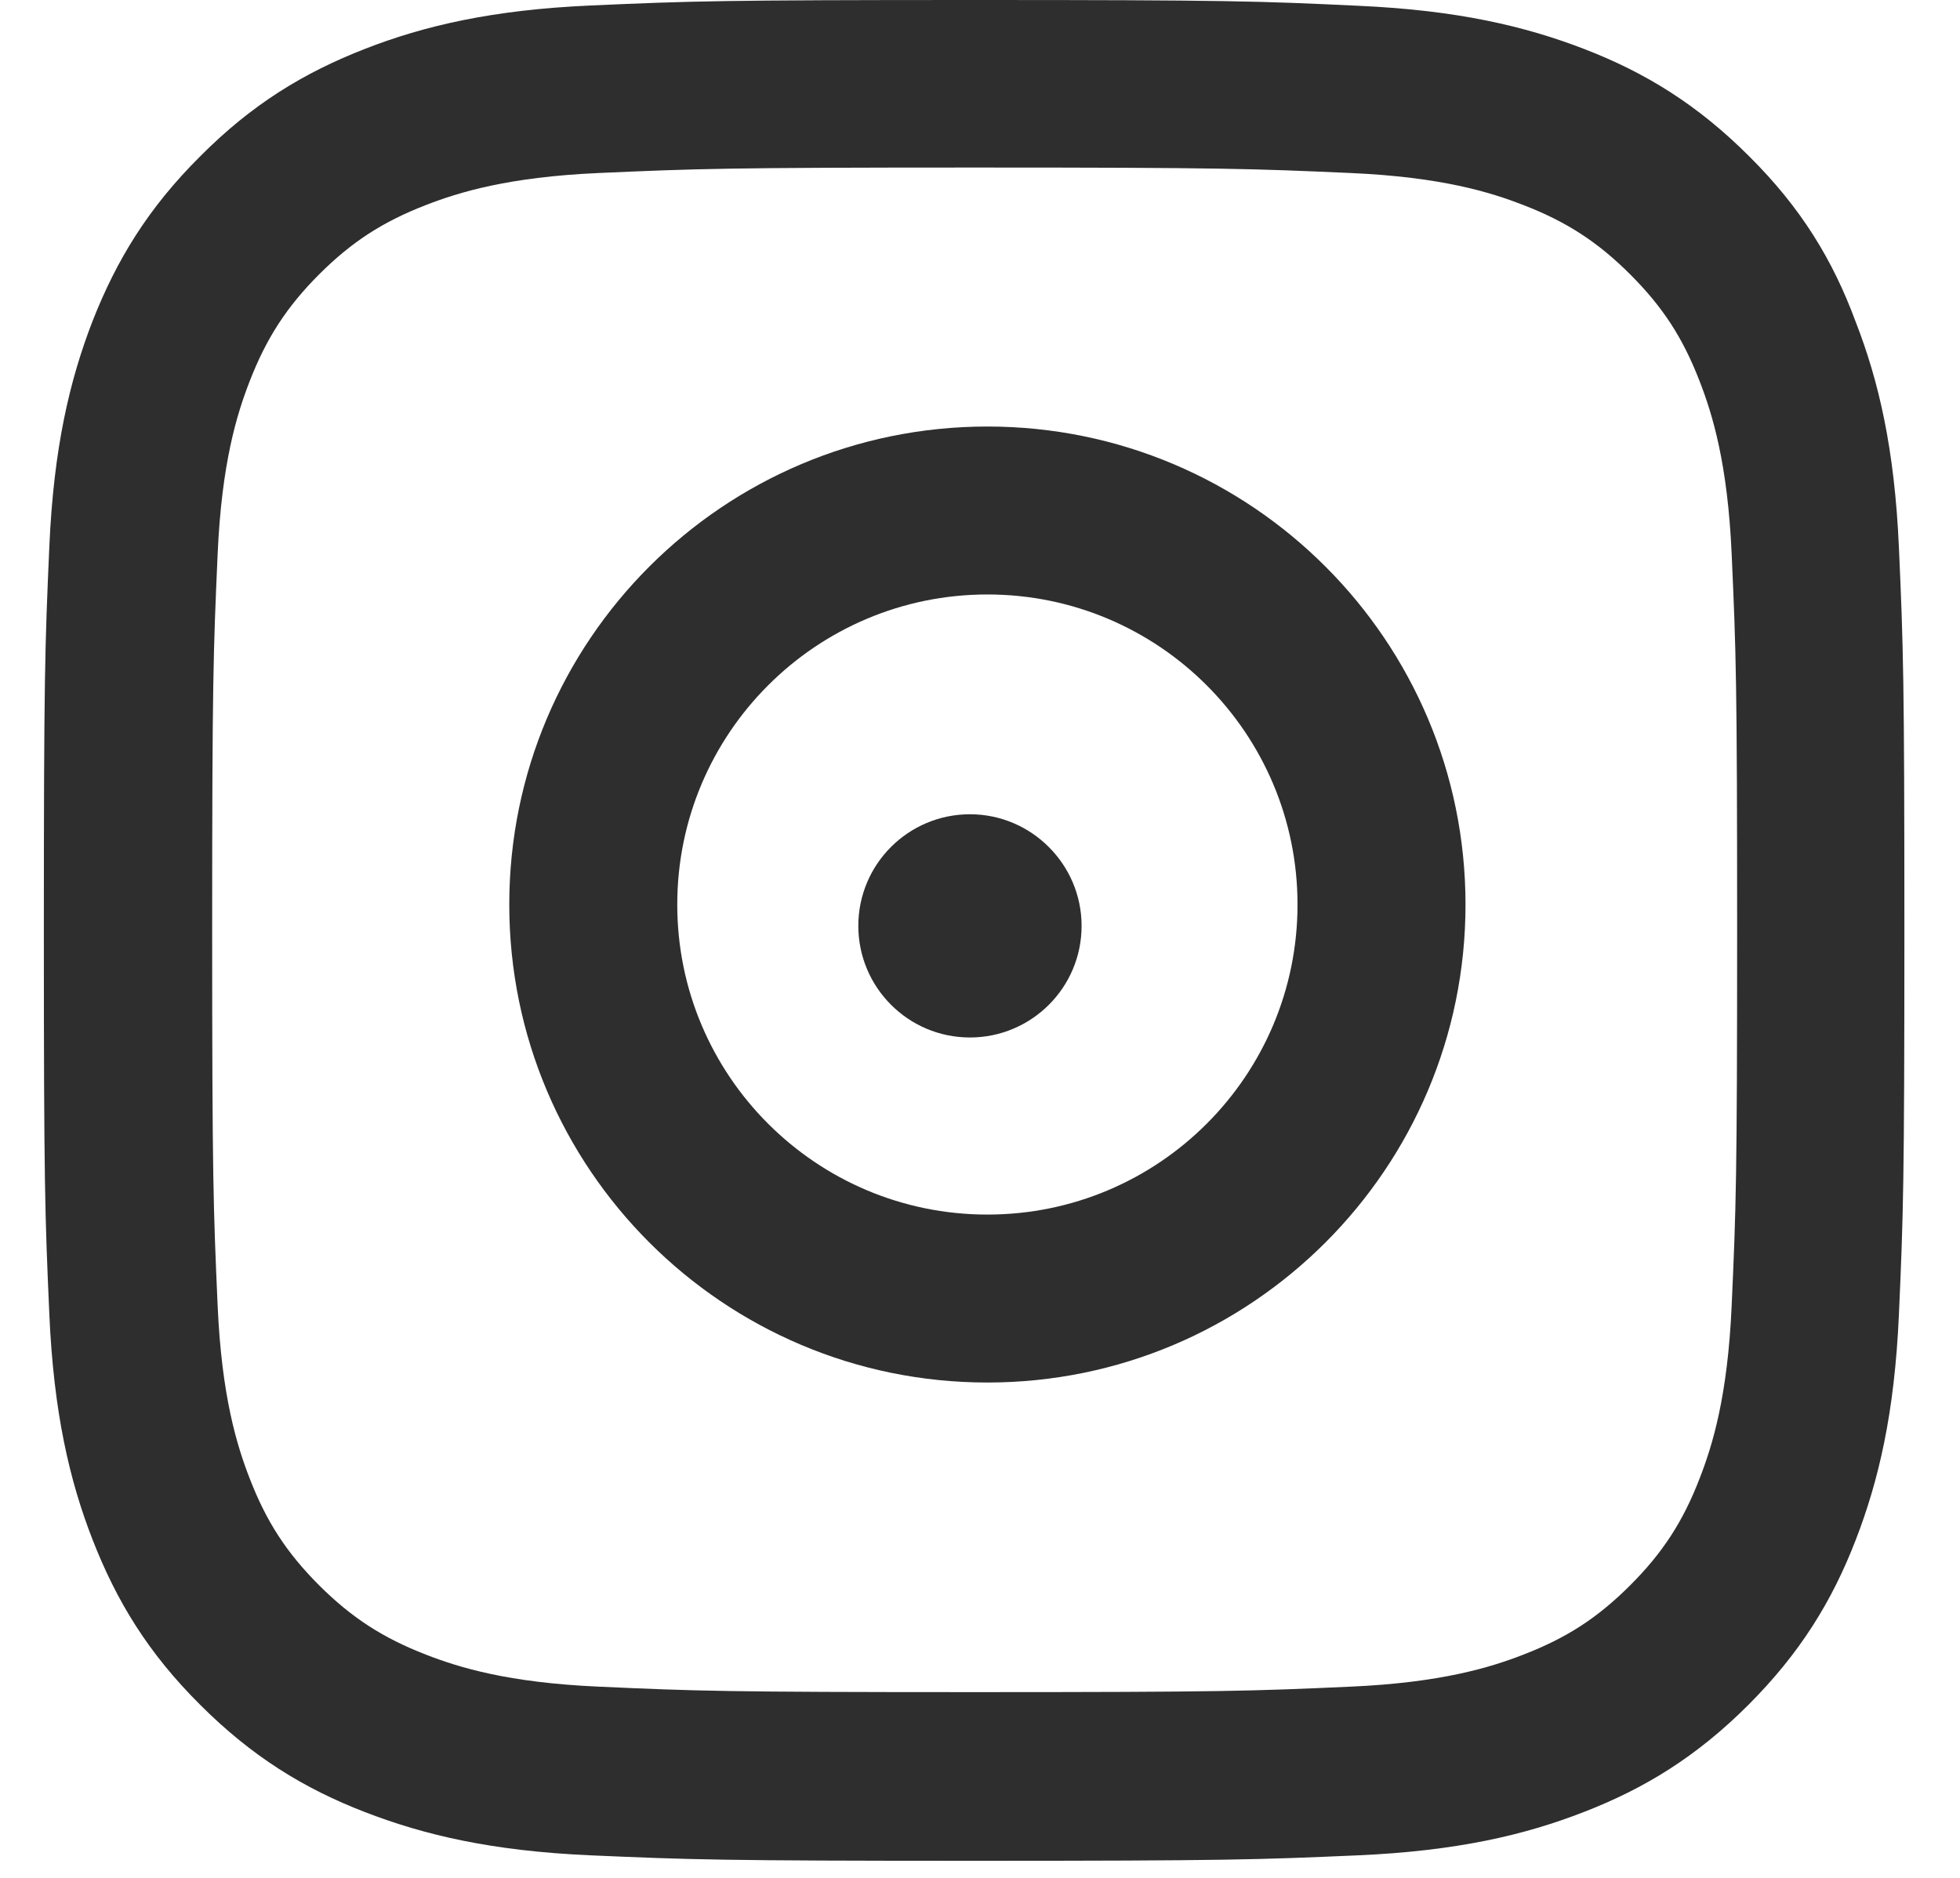 <svg width="24" height="23" viewBox="0 0 24 23" fill="none" xmlns="http://www.w3.org/2000/svg">
<path d="M11.935 2.052C14.98 2.052 15.341 2.066 16.538 2.119C17.651 2.168 18.252 2.355 18.653 2.511C19.183 2.716 19.566 2.965 19.962 3.361C20.363 3.762 20.608 4.141 20.812 4.67C20.968 5.071 21.155 5.677 21.204 6.785C21.258 7.987 21.271 8.348 21.271 11.389C21.271 14.434 21.258 14.795 21.204 15.992C21.155 17.105 20.968 17.706 20.812 18.107C20.608 18.637 20.358 19.02 19.962 19.416C19.561 19.817 19.183 20.061 18.653 20.266C18.252 20.422 17.647 20.609 16.538 20.658C15.336 20.712 14.976 20.725 11.935 20.725C8.889 20.725 8.529 20.712 7.331 20.658C6.218 20.609 5.617 20.422 5.216 20.266C4.687 20.061 4.304 19.812 3.907 19.416C3.507 19.015 3.262 18.637 3.057 18.107C2.901 17.706 2.714 17.101 2.665 15.992C2.612 14.79 2.598 14.43 2.598 11.389C2.598 8.343 2.612 7.983 2.665 6.785C2.714 5.672 2.901 5.071 3.057 4.67C3.262 4.141 3.511 3.758 3.907 3.361C4.308 2.961 4.687 2.716 5.216 2.511C5.617 2.355 6.223 2.168 7.331 2.119C8.529 2.066 8.889 2.052 11.935 2.052ZM11.935 0C8.84 0 8.453 0.013 7.238 0.067C6.027 0.12 5.194 0.316 4.473 0.597C3.72 0.89 3.084 1.278 2.452 1.914C1.815 2.547 1.428 3.183 1.134 3.931C0.853 4.657 0.657 5.485 0.604 6.696C0.55 7.916 0.537 8.303 0.537 11.398C0.537 14.492 0.55 14.879 0.604 16.095C0.657 17.306 0.853 18.138 1.134 18.859C1.428 19.612 1.815 20.248 2.452 20.881C3.084 21.513 3.72 21.905 4.468 22.194C5.194 22.475 6.022 22.671 7.233 22.724C8.449 22.777 8.836 22.791 11.93 22.791C15.024 22.791 15.412 22.777 16.627 22.724C17.838 22.671 18.671 22.475 19.392 22.194C20.14 21.905 20.777 21.513 21.409 20.881C22.041 20.248 22.433 19.612 22.722 18.864C23.003 18.138 23.199 17.31 23.252 16.099C23.306 14.884 23.319 14.496 23.319 11.402C23.319 8.308 23.306 7.92 23.252 6.705C23.199 5.494 23.003 4.661 22.722 3.94C22.442 3.183 22.055 2.547 21.418 1.914C20.786 1.282 20.149 0.89 19.401 0.601C18.675 0.321 17.847 0.125 16.636 0.071C15.416 0.013 15.029 0 11.935 0Z" fill="#2E2E2E"/>
<path d="M12.091 5.224C8.858 5.224 6.236 7.846 6.236 11.079C6.236 14.311 8.858 16.933 12.091 16.933C15.323 16.933 17.945 14.311 17.945 11.079C17.945 7.846 15.323 5.224 12.091 5.224ZM12.091 14.876C9.994 14.876 8.293 13.175 8.293 11.079C8.293 8.982 9.994 7.281 12.091 7.281C14.188 7.281 15.888 8.982 15.888 11.079C15.888 13.175 14.188 14.876 12.091 14.876Z" fill="#2E2E2E"/>
<path d="M13.244 11.34C13.244 12.097 12.629 12.707 11.877 12.707C11.12 12.707 10.51 12.092 10.51 11.34C10.51 10.583 11.124 9.973 11.877 9.973C12.629 9.973 13.244 10.587 13.244 11.34Z" fill="#2E2E2E"/>
</svg>
